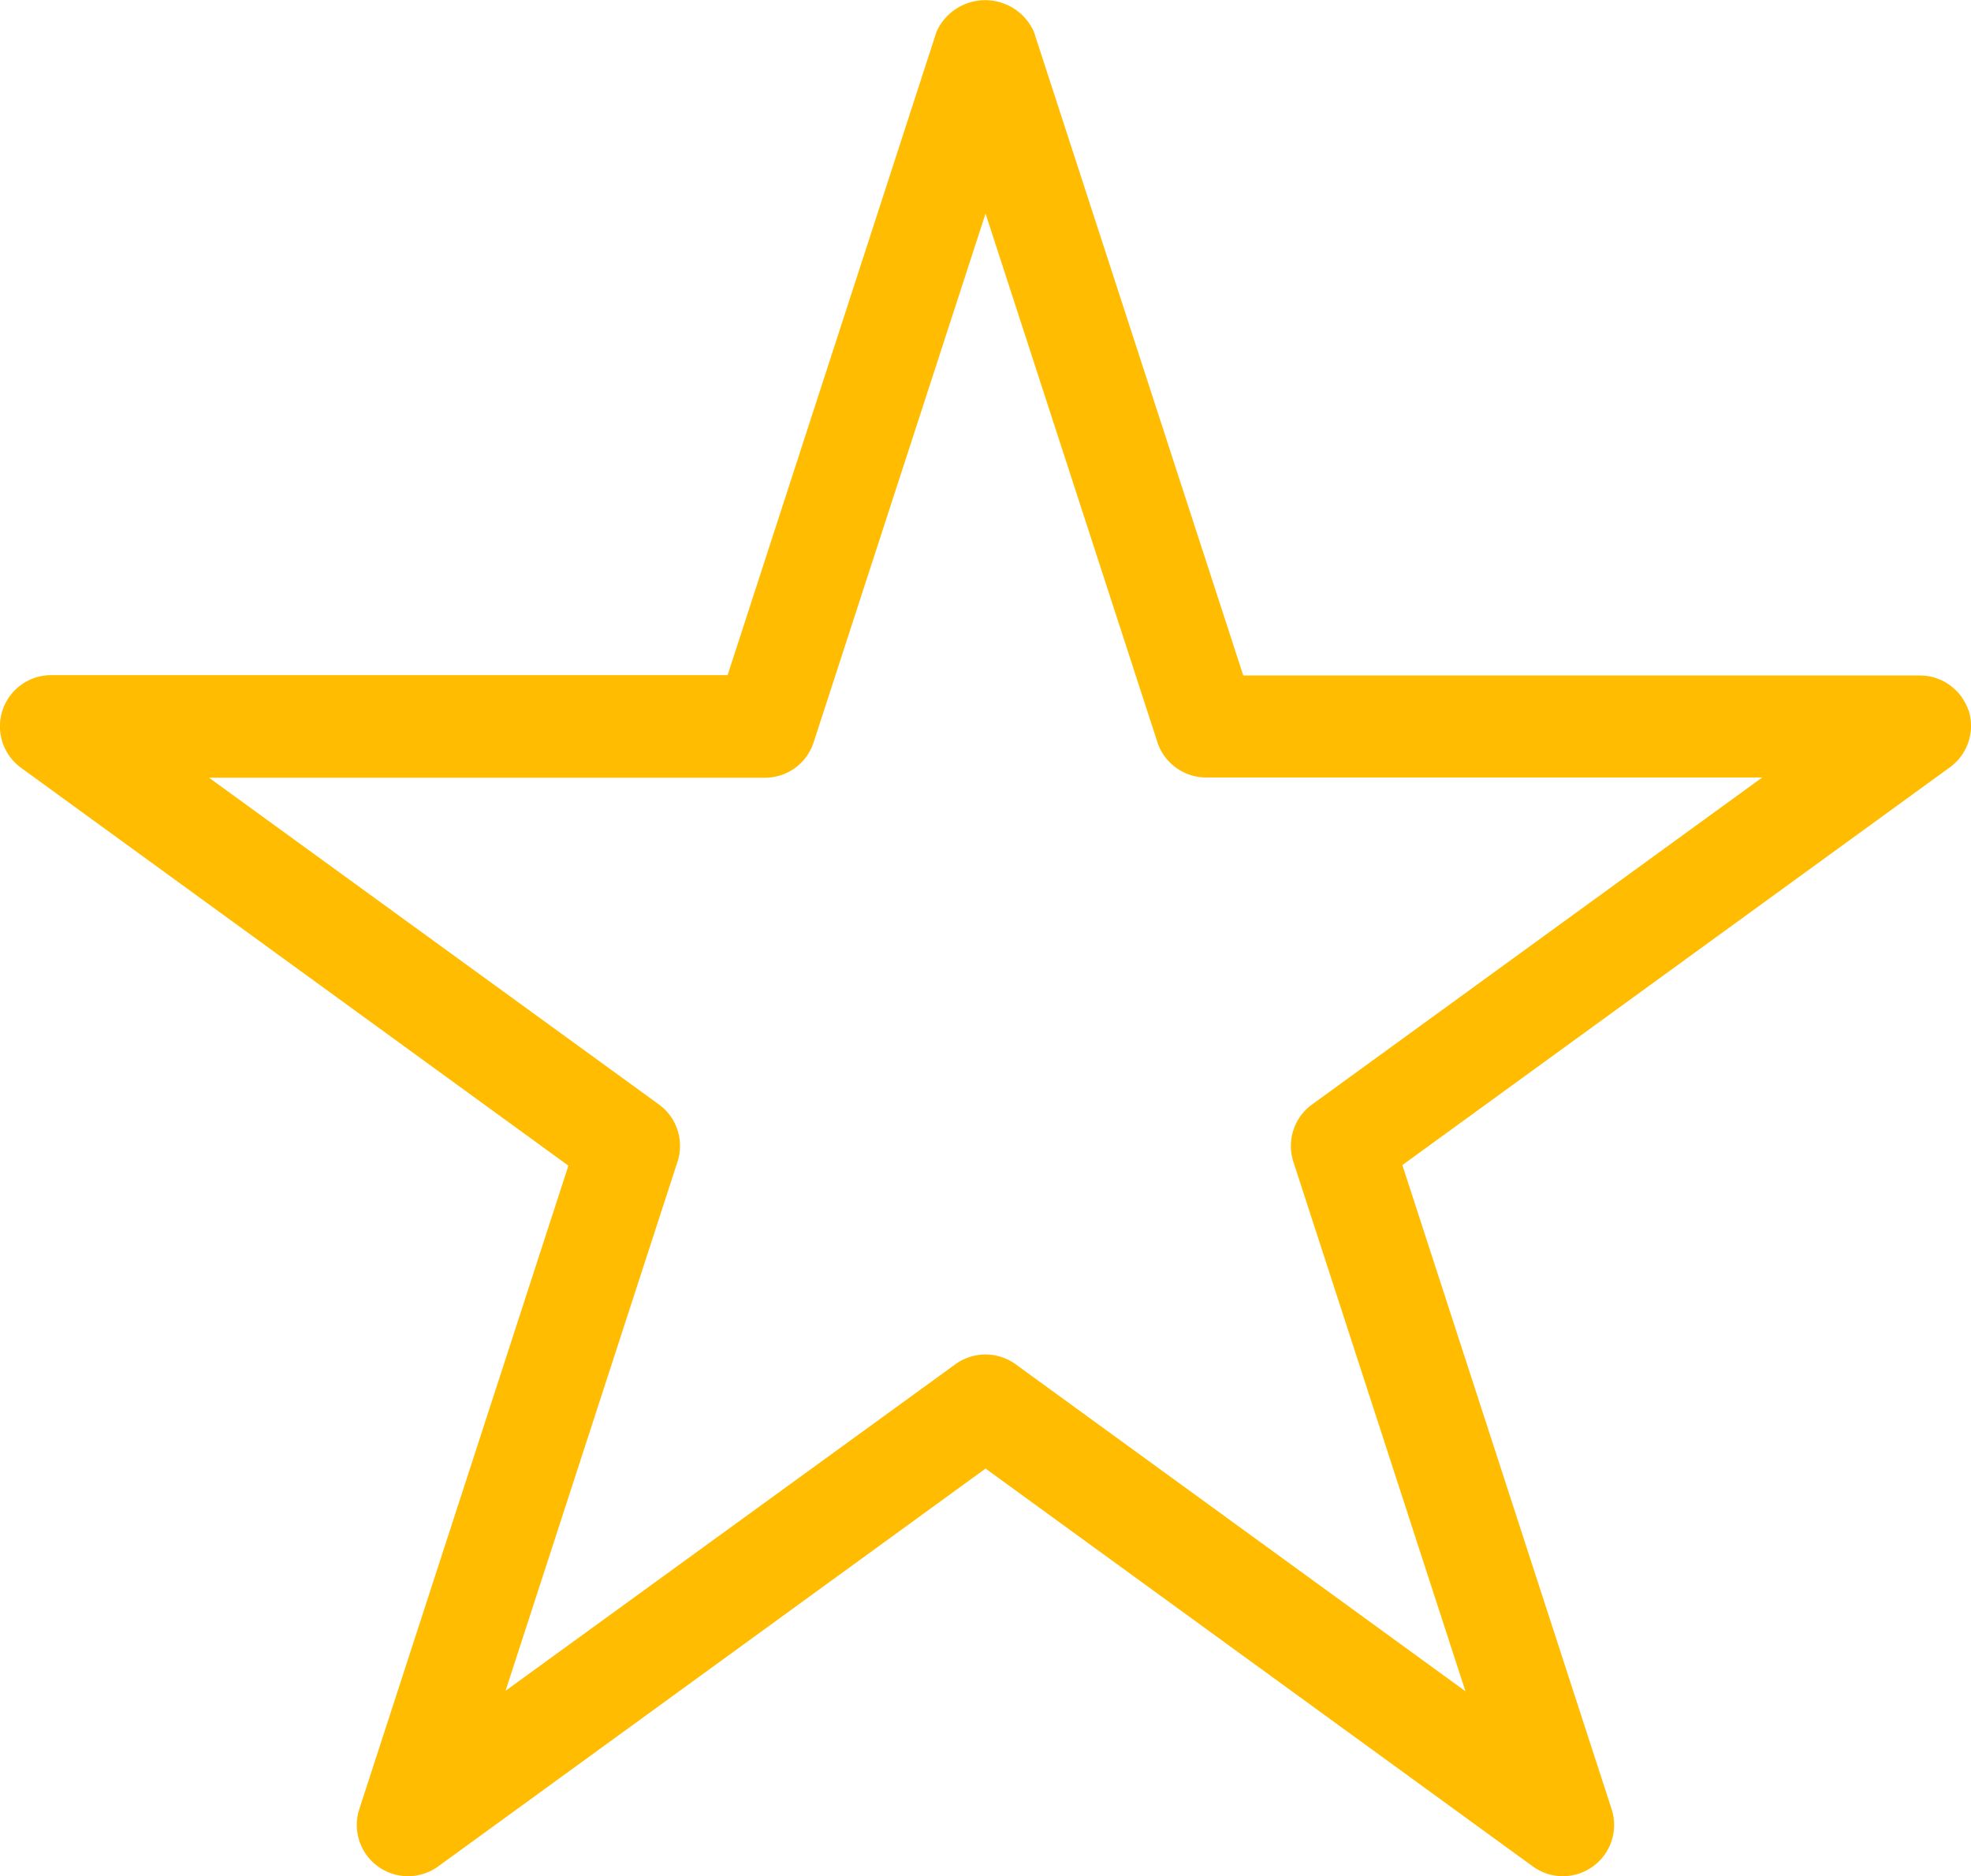 <svg xmlns="http://www.w3.org/2000/svg" width="16.811" height="16" viewBox="0 0 16.811 16">
  <path id="star-empty" data-name="star-empty" d="M18.372,8.364a.438.438,0,0,0-.416-.3h-5.77L10.4,2.574a.455.455,0,0,0-.83,0v0L7.788,8.061H2.019a.437.437,0,0,0-.258.79h0L6.43,12.244,4.647,17.73a.437.437,0,0,0,.673.489h0l4.668-3.392,4.667,3.392a.432.432,0,0,0,.257.084.437.437,0,0,0,.414-.577v0l-1.783-5.487,4.67-3.392a.436.436,0,0,0,.18-.353.455.455,0,0,0-.022-.139v0Zm-5.6,3.359a.437.437,0,0,0-.157.493v0l1.466,4.51-3.836-2.788a.438.438,0,0,0-.515,0h0L5.894,16.722l1.466-4.51a.423.423,0,0,0,.022-.136.436.436,0,0,0-.179-.353h0L3.365,8.936H8.107a.436.436,0,0,0,.414-.3v0L9.988,4.125l1.466,4.509a.438.438,0,0,0,.416.3h4.742Z" transform="translate(-1.582 -2.304)" fill="#ffbc00"/>
</svg>
